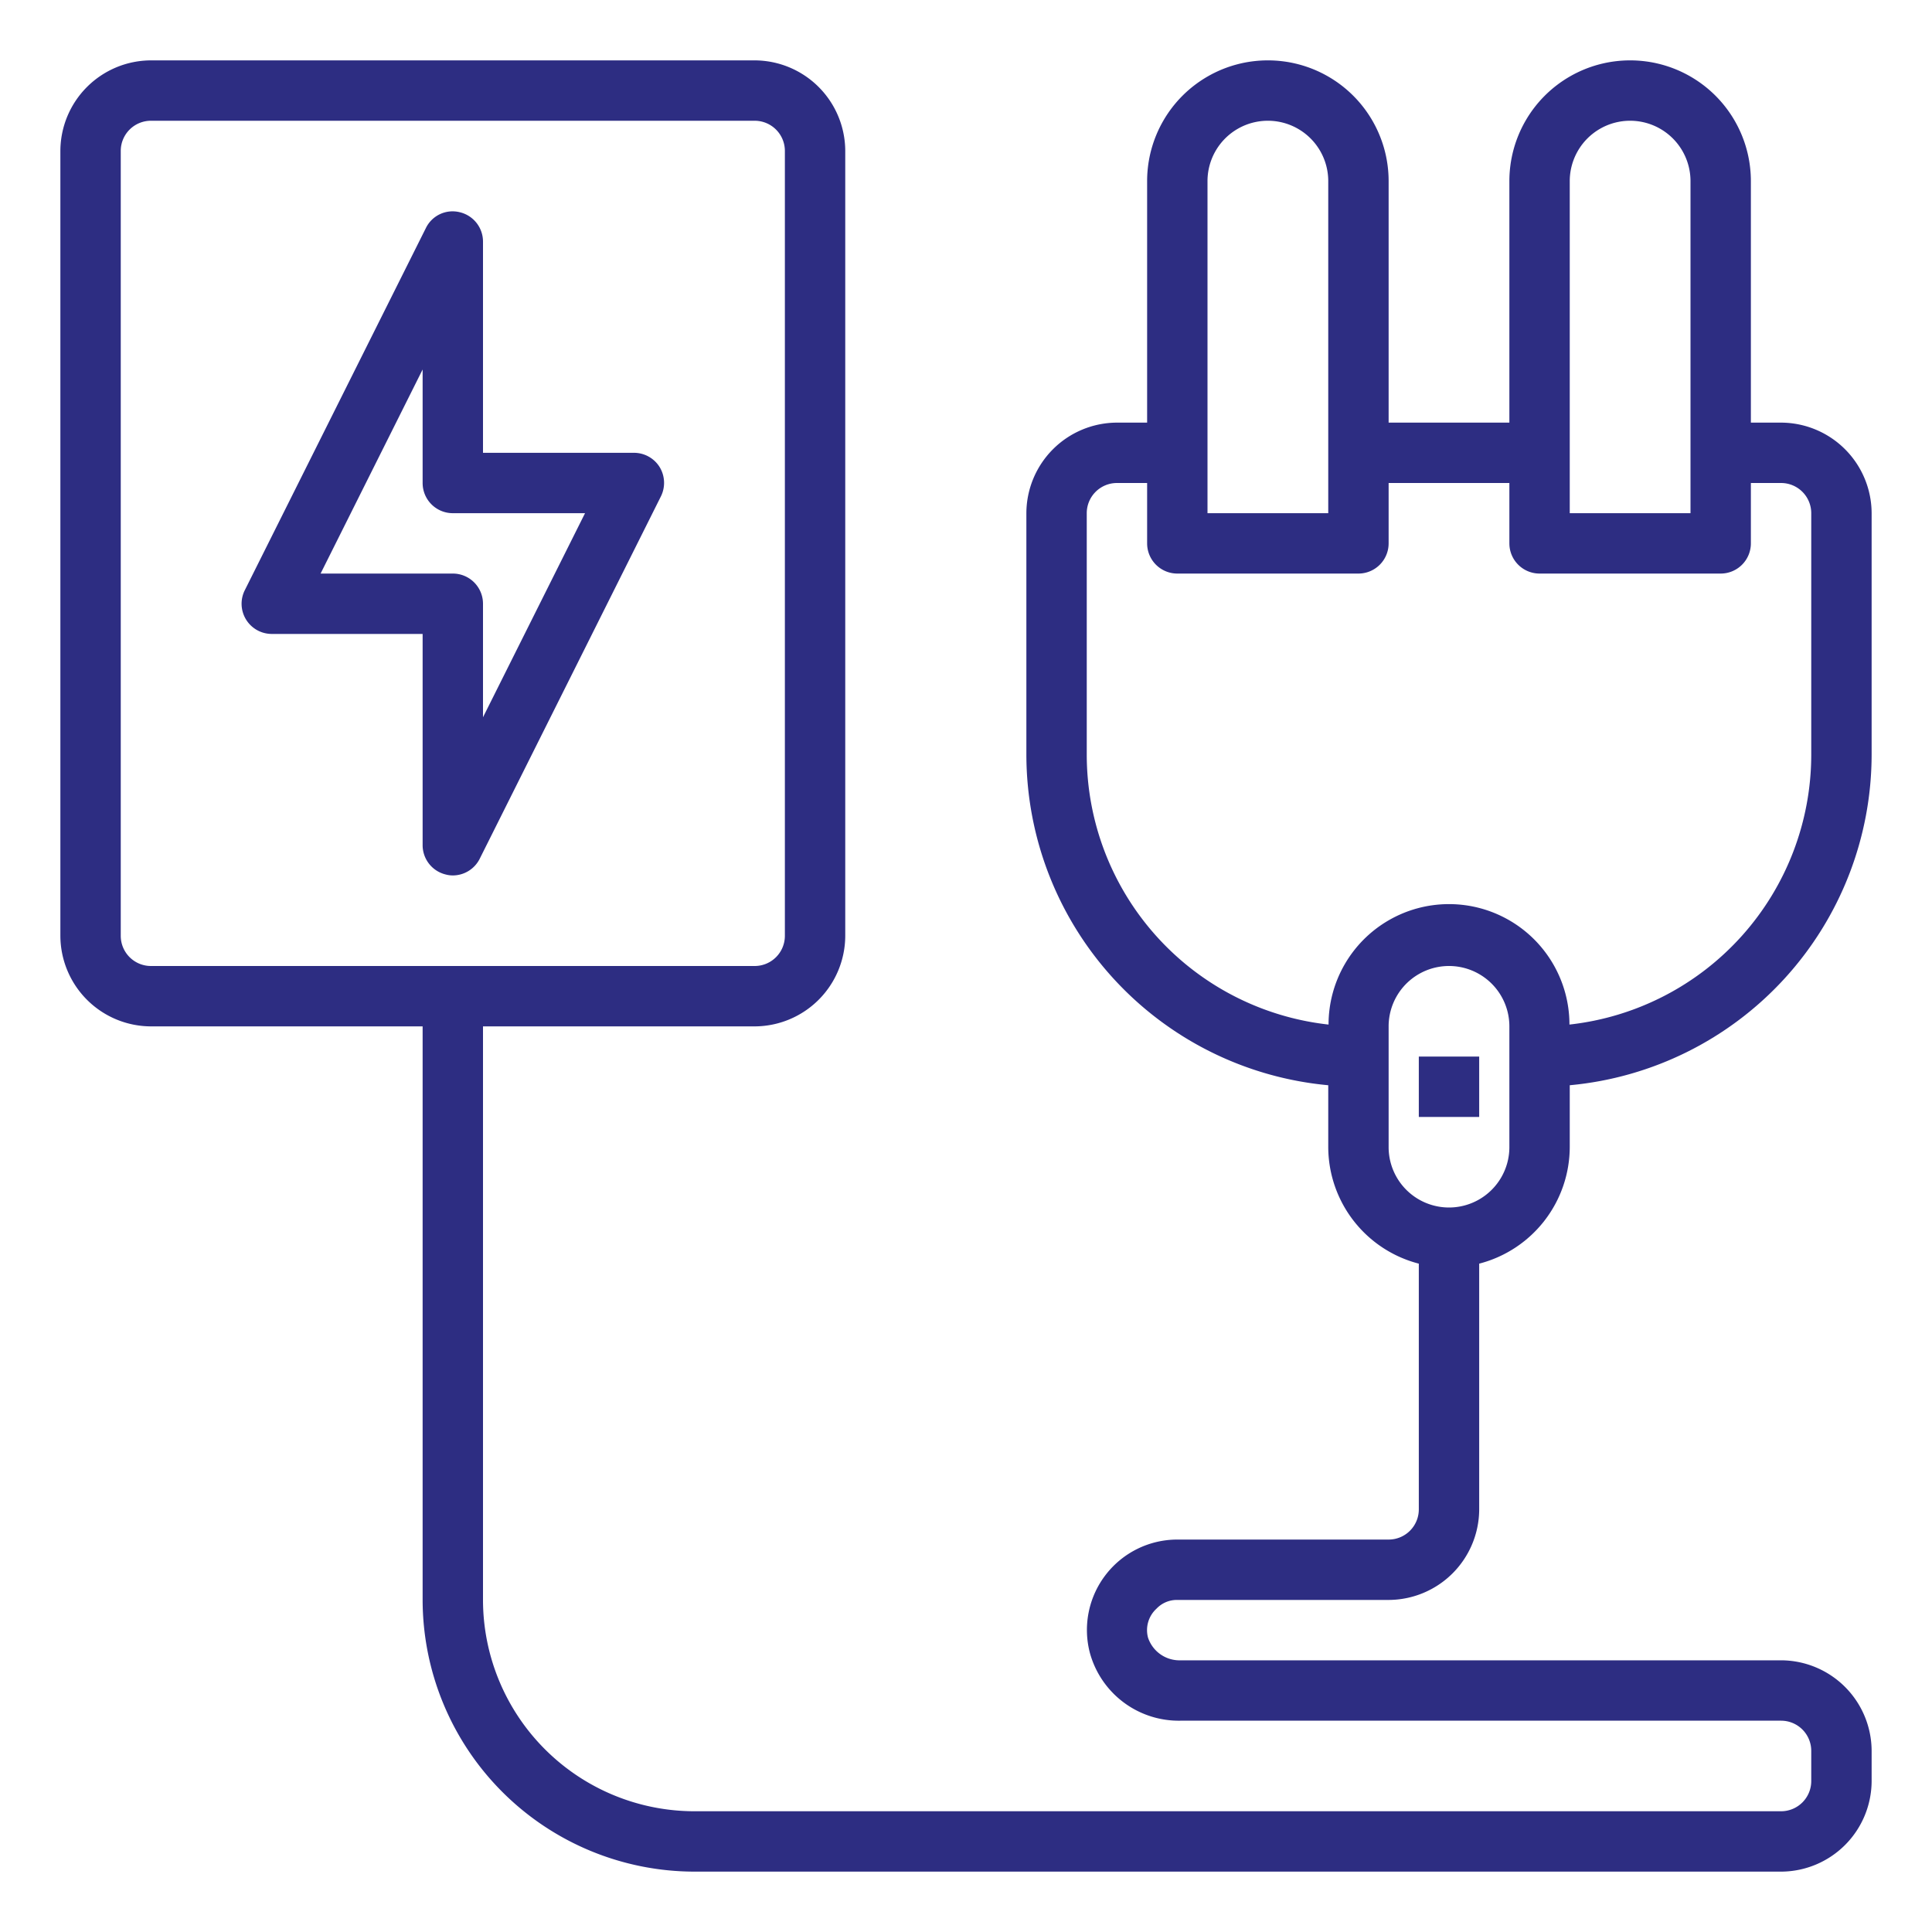 <?xml version="1.0" encoding="UTF-8"?> <svg xmlns="http://www.w3.org/2000/svg" xmlns:xlink="http://www.w3.org/1999/xlink" xmlns:svgjs="http://svgjs.com/svgjs" version="1.1" width="512" height="512" x="0" y="0" viewBox="0 0 64 64" style="enable-background:new 0 0 512 512" xml:space="preserve" class=""><g transform="matrix(1,0,0,1,0,0)"><g data-name="Electric Plug"><path d="M39 53h7a3.009 3.009 0 0 0 3-3v-8.14A4 4 0 0 0 52 38v-2.05A11.011 11.011 0 0 0 62 25v-8a3.009 3.009 0 0 0-3-3h-1V6a4 4 0 0 0-8 0v8h-4V6a4 4 0 0 0-8 0v8h-1a3.009 3.009 0 0 0-3 3v8a11.011 11.011 0 0 0 10 10.95V38a4 4 0 0 0 3 3.86V50a1 1 0 0 1-1 1h-7a2.995 2.995 0 0 0-2.9 3.74A3.053 3.053 0 0 0 39.11 57H59a1 1 0 0 1 1 1v1a1 1 0 0 1-1 1H23a7.008 7.008 0 0 1-7-7V34h9a3.009 3.009 0 0 0 3-3V5a3.009 3.009 0 0 0-3-3H5a3.009 3.009 0 0 0-3 3v26a3.009 3.009 0 0 0 3 3h9v19a9.014 9.014 0 0 0 9 9h36a3.009 3.009 0 0 0 3-3v-1a3.009 3.009 0 0 0-3-3H39.11a1.1 1.1 0 0 1-1.08-.75.962.962 0 0 1 .28-.96A.928.928 0 0 1 39 53ZM52 6a2 2 0 0 1 4 0v11h-4ZM40 6a2 2 0 0 1 4 0v11h-4Zm4.01 27.94A9 9 0 0 1 36 25v-8a1 1 0 0 1 1-1h1v2a1 1 0 0 0 1 1h6a1 1 0 0 0 1-1v-2h4v2a1 1 0 0 0 1 1h6a1 1 0 0 0 1-1v-2h1a1 1 0 0 1 1 1v8a9 9 0 0 1-8.01 8.94 3.99 3.99 0 0 0-7.98 0ZM46 38v-4a2 2 0 0 1 4 0v4a2 2 0 0 1-4 0ZM5 32a1 1 0 0 1-1-1V5a1 1 0 0 1 1-1h20a1 1 0 0 1 1 1v26a1 1 0 0 1-1 1Z" fill="#2d2d82" data-original="#000000" class=""></path><path d="M47 35h2v2h-2zM21.85 15.47A1 1 0 0 0 21 15h-5V8a1 1 0 0 0-.77-.97.984.984 0 0 0-1.12.52l-6 12A1 1 0 0 0 9 21h5v7a1 1 0 0 0 .77.97.908.908 0 0 0 .23.03 1 1 0 0 0 .89-.55l6-12a1.007 1.007 0 0 0-.04-.98ZM16 23.76V20a1 1 0 0 0-1-1h-4.38L14 12.24V16a1 1 0 0 0 1 1h4.38Z" fill="#2d2d82" data-original="#000000" class=""></path></g></g></svg> 
